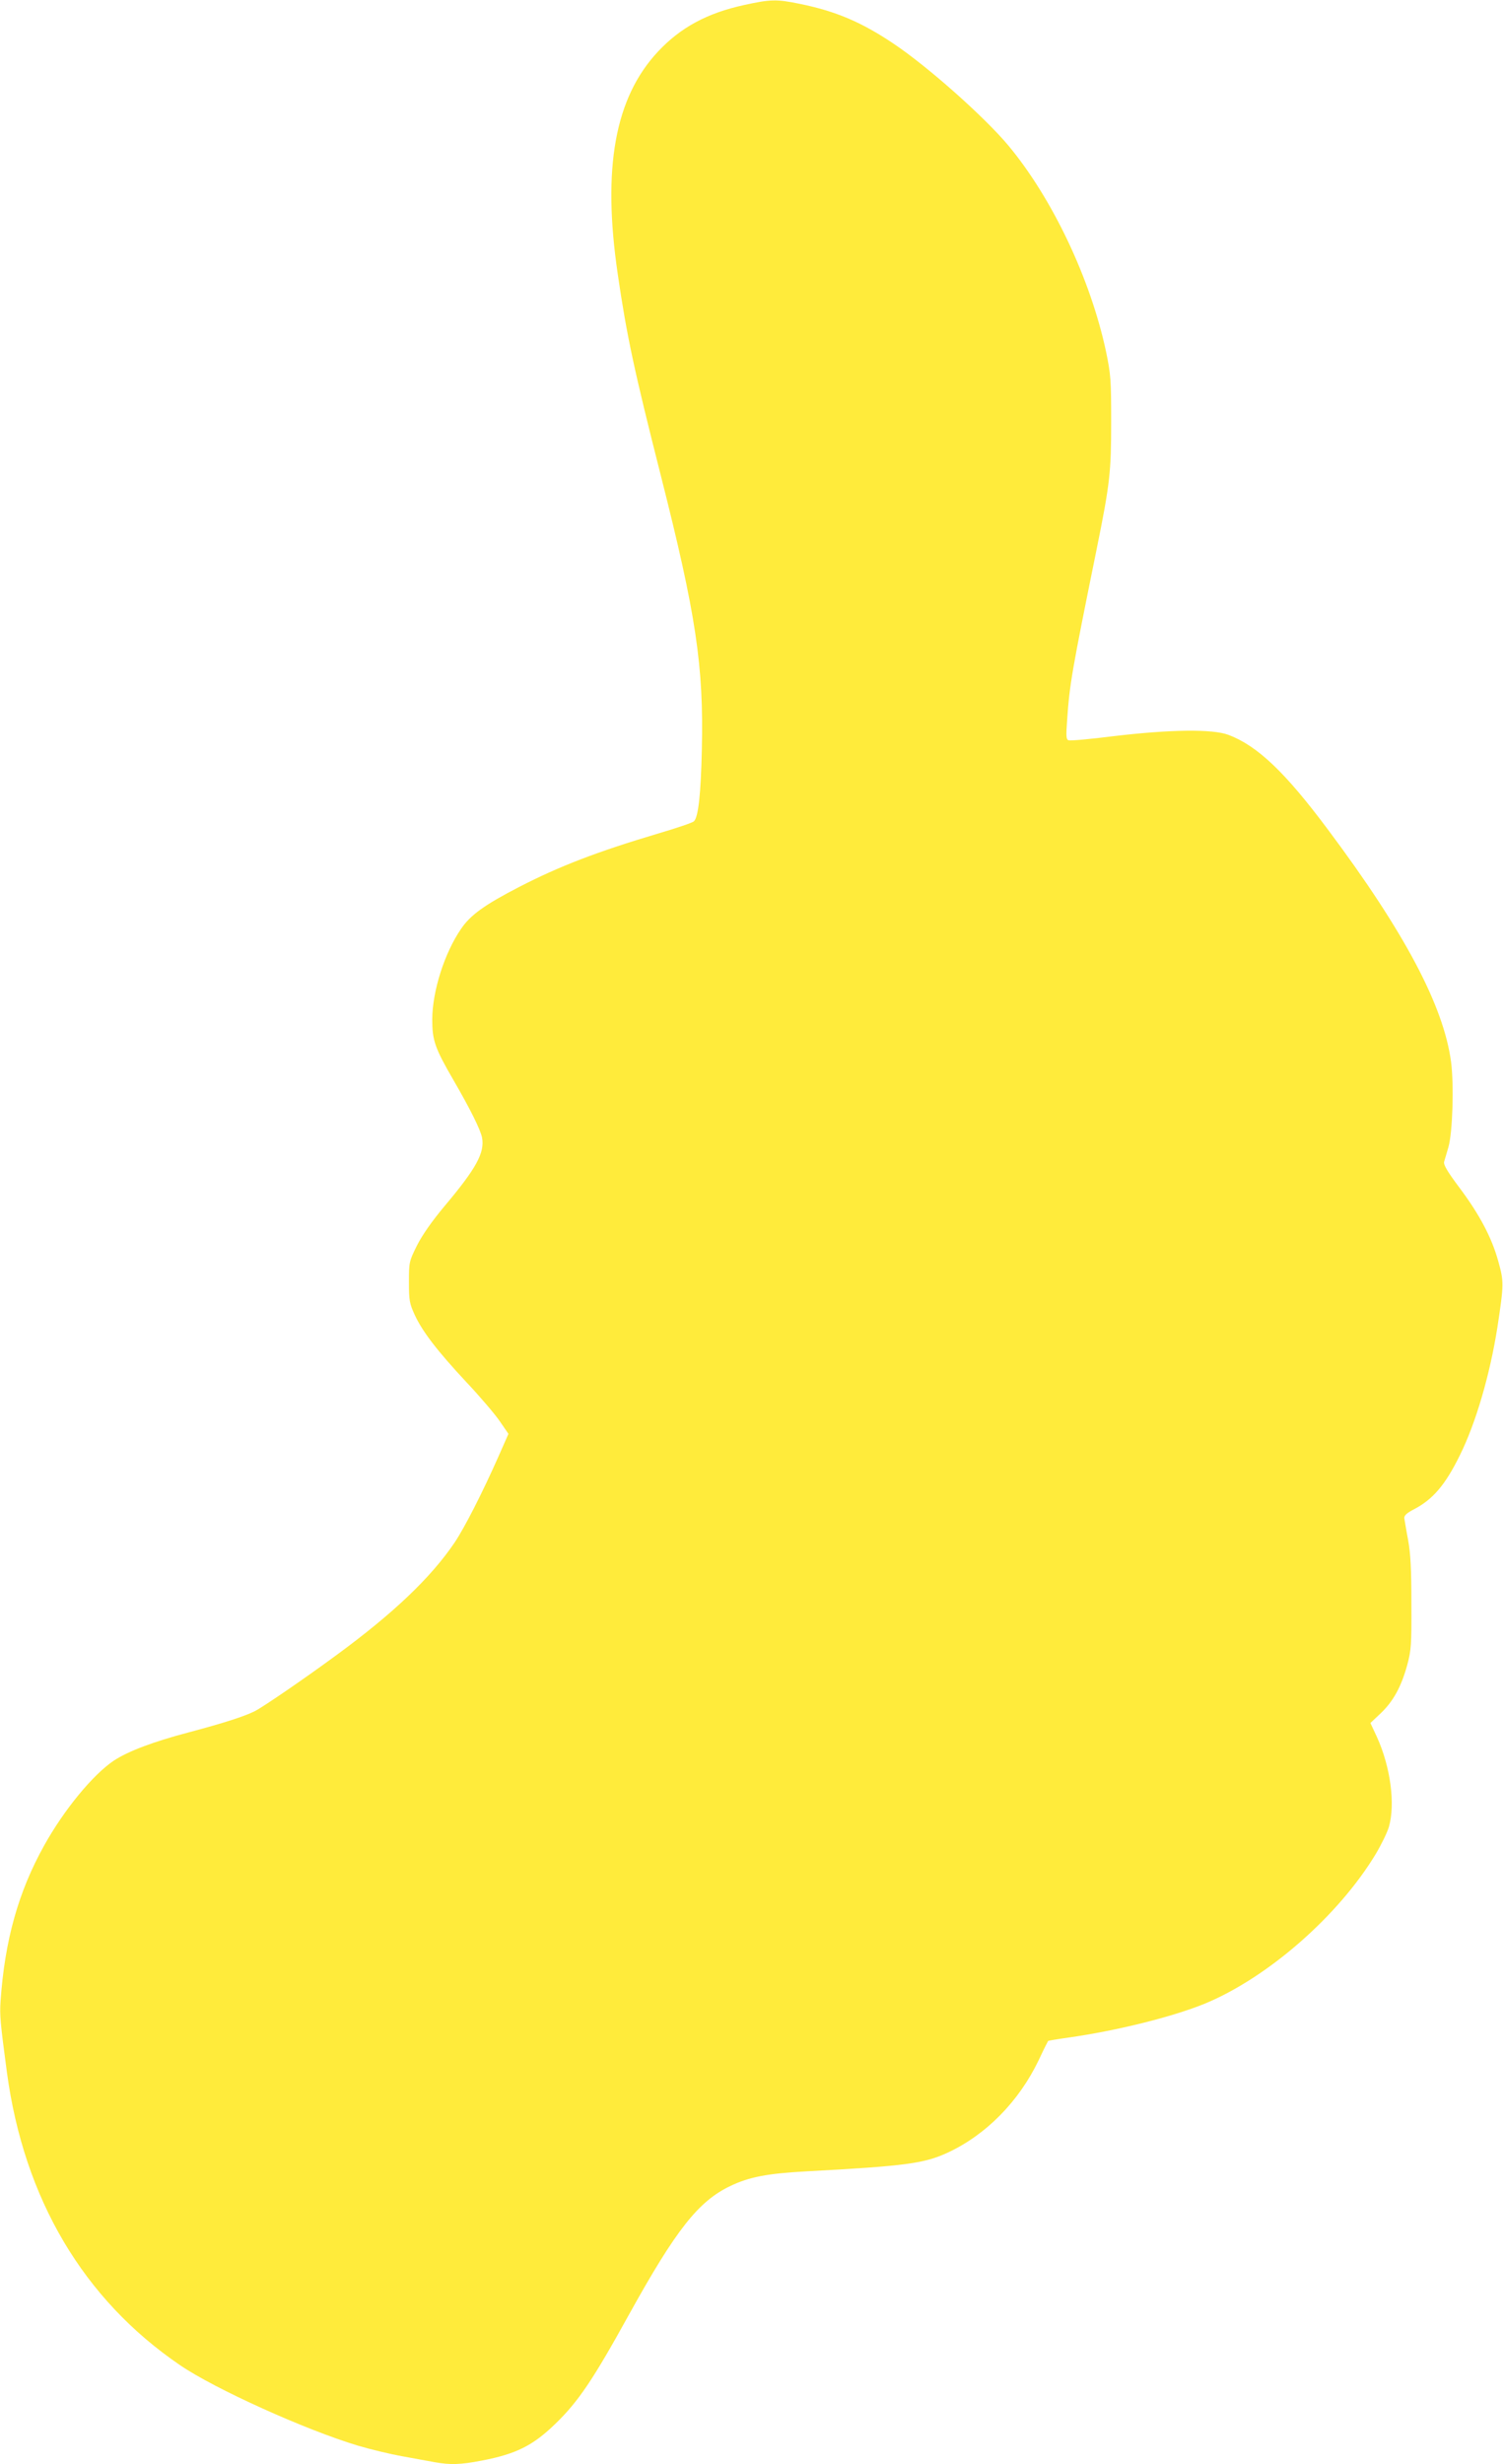 <?xml version="1.0" standalone="no"?>
<!DOCTYPE svg PUBLIC "-//W3C//DTD SVG 20010904//EN"
 "http://www.w3.org/TR/2001/REC-SVG-20010904/DTD/svg10.dtd">
<svg version="1.0" xmlns="http://www.w3.org/2000/svg"
 width="781pt" height="1280pt" viewBox="0 0 781 1280"
 preserveAspectRatio="xMidYMid meet">
<g transform="translate(0,1280) scale(0.1,-0.1)"
fill="#ffeb3b" stroke="none">
<path d="M3867 12774 c-193 -42 -331 -117 -448 -242 -224 -240 -290 -604 -209
-1156 47 -321 85 -499 224 -1047 183 -722 223 -989 213 -1421 -5 -230 -18
-352 -41 -374 -6 -7 -89 -35 -184 -63 -319 -95 -514 -170 -722 -277 -182 -94
-256 -147 -305 -220 -86 -126 -148 -322 -149 -469 0 -108 13 -148 110 -315 91
-157 141 -259 149 -300 14 -78 -30 -159 -195 -355 -66 -79 -115 -149 -143
-204 -41 -83 -42 -86 -42 -190 0 -97 3 -112 30 -171 40 -87 118 -188 269 -350
70 -74 147 -165 172 -201 l46 -67 -52 -118 c-83 -187 -175 -368 -228 -447
-124 -183 -319 -368 -612 -583 -163 -120 -383 -271 -427 -293 -57 -28 -160
-61 -344 -110 -182 -48 -312 -97 -387 -146 -109 -73 -259 -255 -363 -442 -134
-241 -204 -492 -226 -806 -5 -75 -2 -110 33 -372 89 -658 398 -1179 900 -1521
180 -123 652 -336 925 -418 64 -19 168 -44 230 -55 63 -12 139 -25 170 -31 79
-14 131 -13 244 9 177 34 265 78 381 191 119 115 196 229 384 570 243 438 359
586 525 665 98 47 192 65 394 76 521 28 614 41 737 98 199 93 368 265 471 479
25 54 48 99 49 100 1 2 49 10 106 18 248 35 539 107 708 176 327 135 695 456
889 778 28 47 59 110 68 140 34 118 9 311 -62 467 l-34 73 54 51 c65 62 106
137 137 249 21 78 23 105 22 320 0 177 -4 258 -17 330 -10 52 -18 104 -20 114
-1 14 13 27 52 47 97 51 161 126 236 278 84 169 157 420 196 667 34 224 34
237 4 344 -34 123 -98 243 -203 383 -60 80 -82 117 -78 132 3 11 13 45 22 75
22 74 30 323 14 445 -39 291 -242 674 -639 1205 -223 299 -367 436 -518 493
-83 31 -303 28 -597 -7 -120 -15 -225 -25 -234 -21 -12 4 -13 21 -7 103 13
190 24 251 154 892 69 340 75 400 75 660 0 218 -2 244 -27 365 -81 378 -279
795 -508 1070 -125 149 -418 409 -594 527 -168 113 -302 170 -489 208 -121 25
-152 24 -289 -6z"/>
</g>
</svg>
